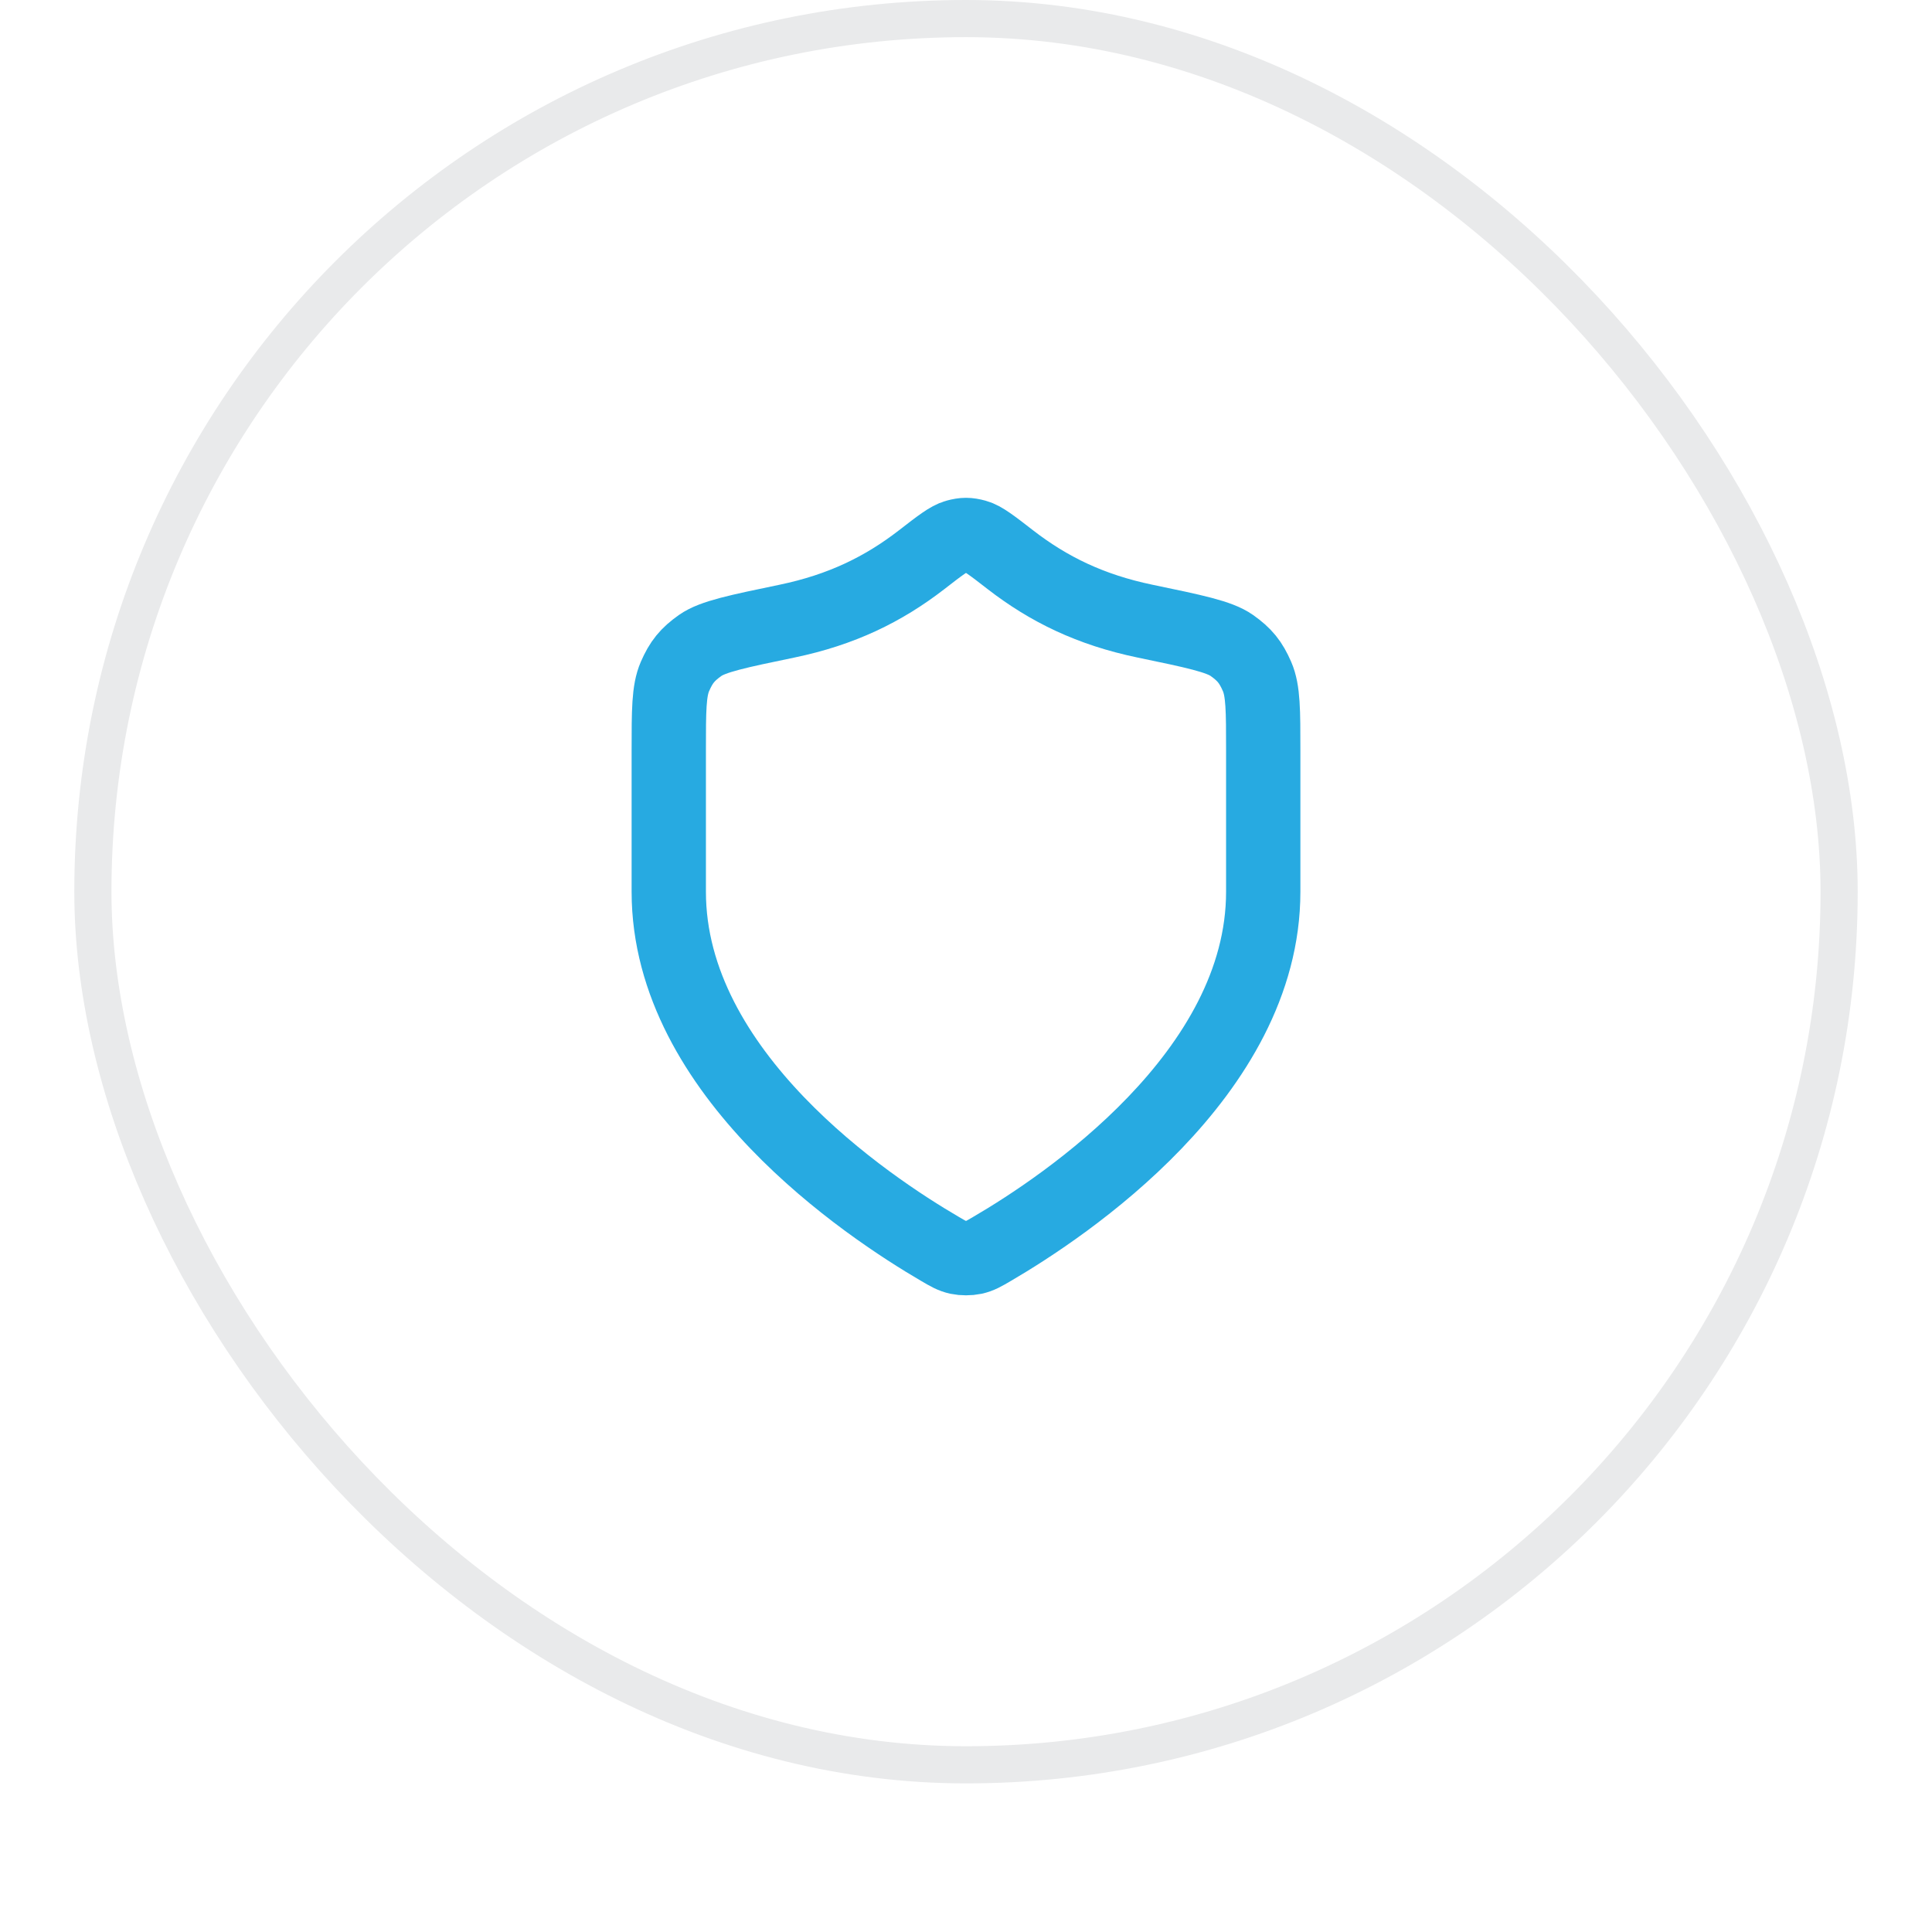 <svg width="52" height="52" viewBox="0 0 52 52" fill="none" xmlns="http://www.w3.org/2000/svg">
<g filter="url(#filter0_dii_10013_327)">
<rect x="2" y="1" width="48" height="48" rx="24" fill="white"/>
<rect x="2.5" y="1.5" width="47" height="47" rx="23.5" stroke="#E9EAEB"/>
<path d="M25.302 34.616C25.523 34.746 25.634 34.81 25.79 34.844C25.912 34.87 26.088 34.87 26.21 34.844C26.366 34.81 26.477 34.746 26.698 34.616C28.646 33.48 34 29.91 34 25.002V21.201C34 20.128 34 19.591 33.834 19.209C33.666 18.822 33.499 18.616 33.154 18.372C32.814 18.133 32.149 17.994 30.818 17.718C29.351 17.413 28.224 16.862 27.194 16.065C26.701 15.683 26.454 15.492 26.26 15.44C26.056 15.385 25.944 15.385 25.74 15.44C25.546 15.492 25.299 15.683 24.806 16.065C23.776 16.862 22.649 17.413 21.182 17.718C19.851 17.994 19.186 18.133 18.846 18.372C18.501 18.616 18.334 18.822 18.166 19.209C18 19.591 18 20.128 18 21.201V25.002C18 29.91 23.354 33.48 25.302 34.616Z" stroke="#27AAE1" stroke-width="2" stroke-linecap="round" stroke-linejoin="round"/>
</g>
<defs>
<filter id="filter0_dii_10013_327" x="0" y="0" width="52" height="52" filterUnits="userSpaceOnUse" color-interpolation-filters="sRGB">
<feFlood flood-opacity="0" result="BackgroundImageFix"/>
<feColorMatrix in="SourceAlpha" type="matrix" values="0 0 0 0 0 0 0 0 0 0 0 0 0 0 0 0 0 0 127 0" result="hardAlpha"/>
<feOffset dy="1"/>
<feGaussianBlur stdDeviation="1"/>
<feComposite in2="hardAlpha" operator="out"/>
<feColorMatrix type="matrix" values="0 0 0 0 0.039 0 0 0 0 0.05 0 0 0 0 0.071 0 0 0 0.05 0"/>
<feBlend mode="normal" in2="BackgroundImageFix" result="effect1_dropShadow_10013_327"/>
<feBlend mode="normal" in="SourceGraphic" in2="effect1_dropShadow_10013_327" result="shape"/>
<feColorMatrix in="SourceAlpha" type="matrix" values="0 0 0 0 0 0 0 0 0 0 0 0 0 0 0 0 0 0 127 0" result="hardAlpha"/>
<feOffset dy="-2"/>
<feComposite in2="hardAlpha" operator="arithmetic" k2="-1" k3="1"/>
<feColorMatrix type="matrix" values="0 0 0 0 0.039 0 0 0 0 0.05 0 0 0 0 0.071 0 0 0 0.05 0"/>
<feBlend mode="normal" in2="shape" result="effect2_innerShadow_10013_327"/>
<feColorMatrix in="SourceAlpha" type="matrix" values="0 0 0 0 0 0 0 0 0 0 0 0 0 0 0 0 0 0 127 0" result="hardAlpha"/>
<feMorphology radius="1" operator="erode" in="SourceAlpha" result="effect3_innerShadow_10013_327"/>
<feOffset/>
<feComposite in2="hardAlpha" operator="arithmetic" k2="-1" k3="1"/>
<feColorMatrix type="matrix" values="0 0 0 0 0.039 0 0 0 0 0.05 0 0 0 0 0.071 0 0 0 0.18 0"/>
<feBlend mode="normal" in2="effect2_innerShadow_10013_327" result="effect3_innerShadow_10013_327"/>
</filter>
</defs>
</svg>
